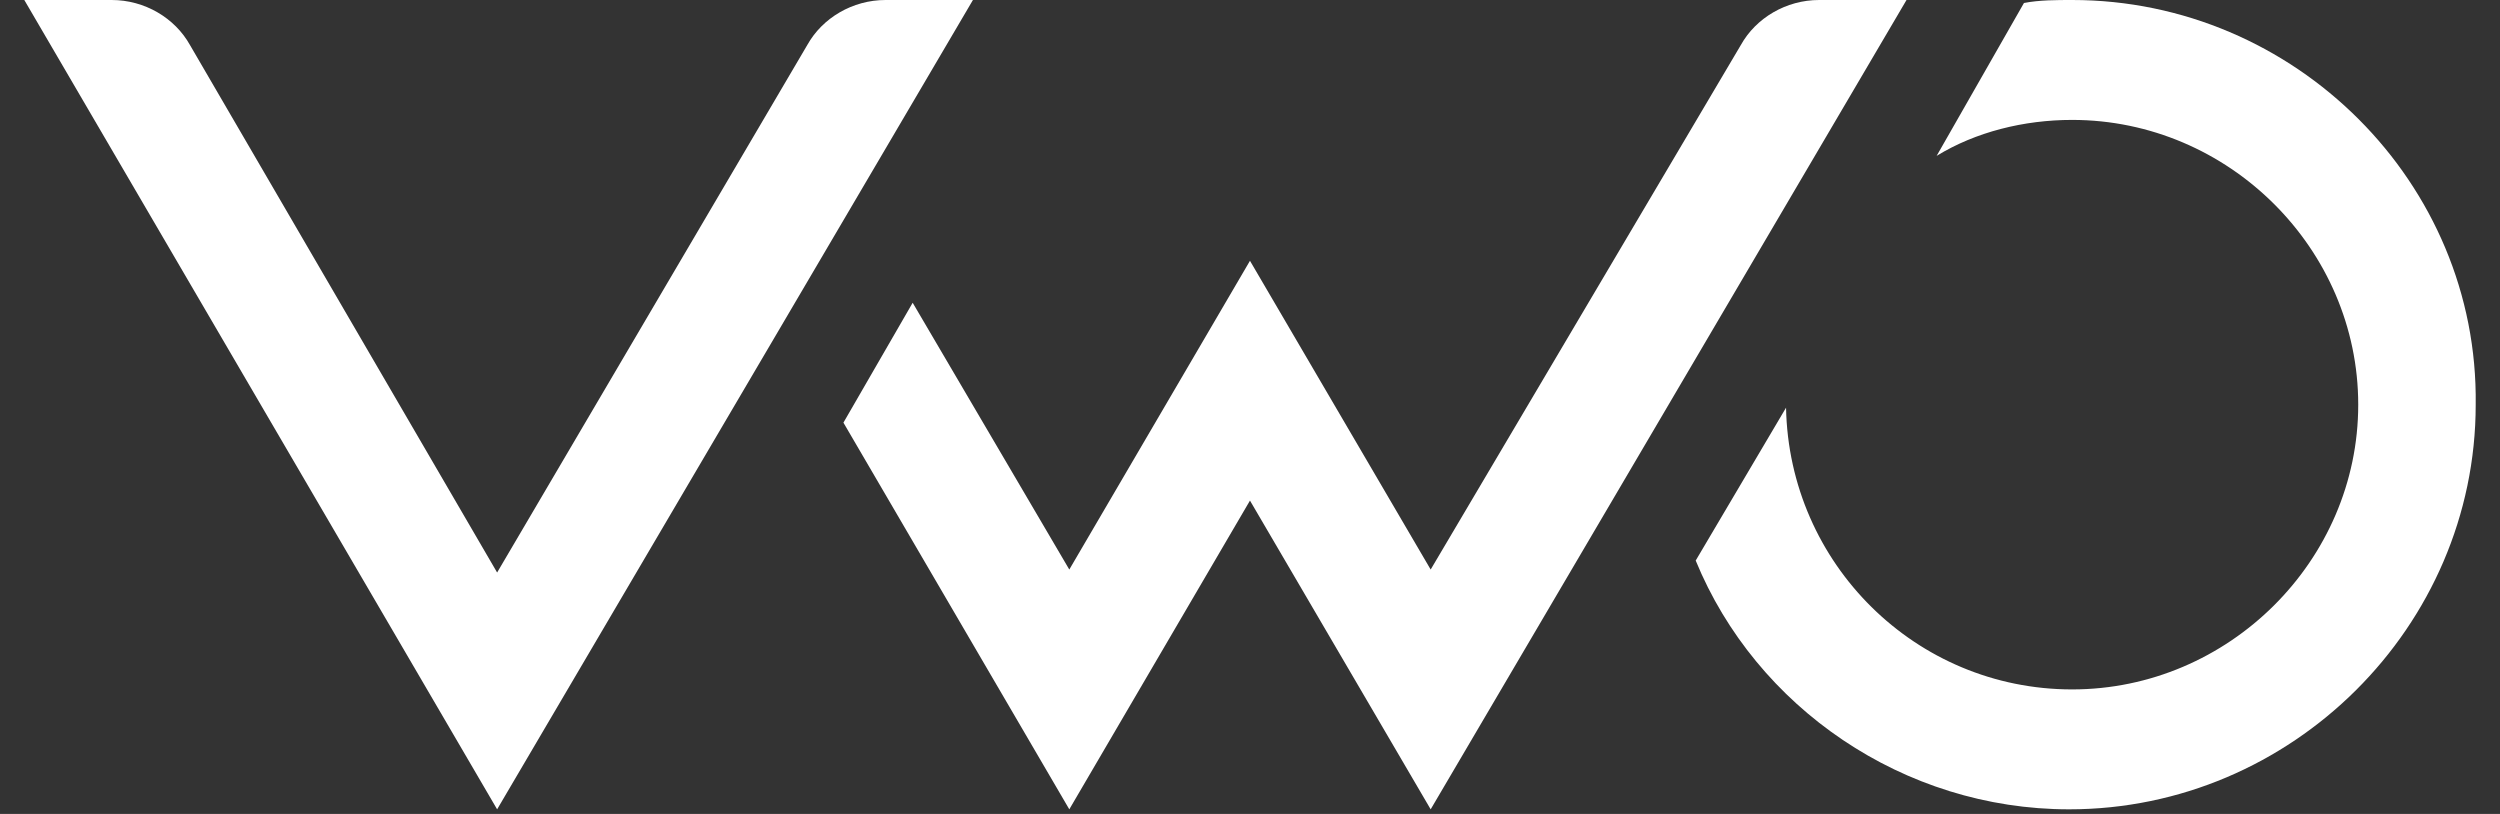 <svg width="86" height="28" viewBox="0 0 86 28" fill="none" xmlns="http://www.w3.org/2000/svg">
<rect x="0" y="0" width="86" height="28" fill="#333333" stroke="none"/>
<g clip-path="url(#clip0_10387_38109)">
<path d="M71.282 0C70.764 0 70.142 0 69.624 0.103L66.62 5.362C67.966 4.537 69.624 4.125 71.282 4.125C76.669 4.125 81.123 8.559 81.123 13.921C81.123 19.283 76.669 23.716 71.282 23.716C65.894 23.716 61.543 19.386 61.44 14.024L58.332 19.283C60.404 24.335 65.48 27.841 71.178 27.841C78.844 27.841 85.164 21.551 85.164 13.921C85.267 6.29 78.948 0 71.282 0Z" fill="white"/>
<path d="M29.014 14.539L31.396 10.415L36.784 19.592L42.999 8.971L49.215 19.592L59.886 1.547C60.404 0.619 61.44 0 62.579 0H65.584L49.215 27.841L42.999 17.22L36.784 27.841L29.014 14.539Z" fill="white"/>
<path d="M33.469 0L17.101 27.841L0.836 0H3.84C4.98 0 6.016 0.619 6.534 1.547L17.101 19.695L27.771 1.547C28.289 0.619 29.325 0 30.465 0H33.469Z" fill="white"/>
</g>
<defs>
<clipPath id="clip0_10387_38109">
<rect width="84.329" height="28" fill="white" transform="translate(0.836)"/>
</clipPath>
</defs>
</svg>

